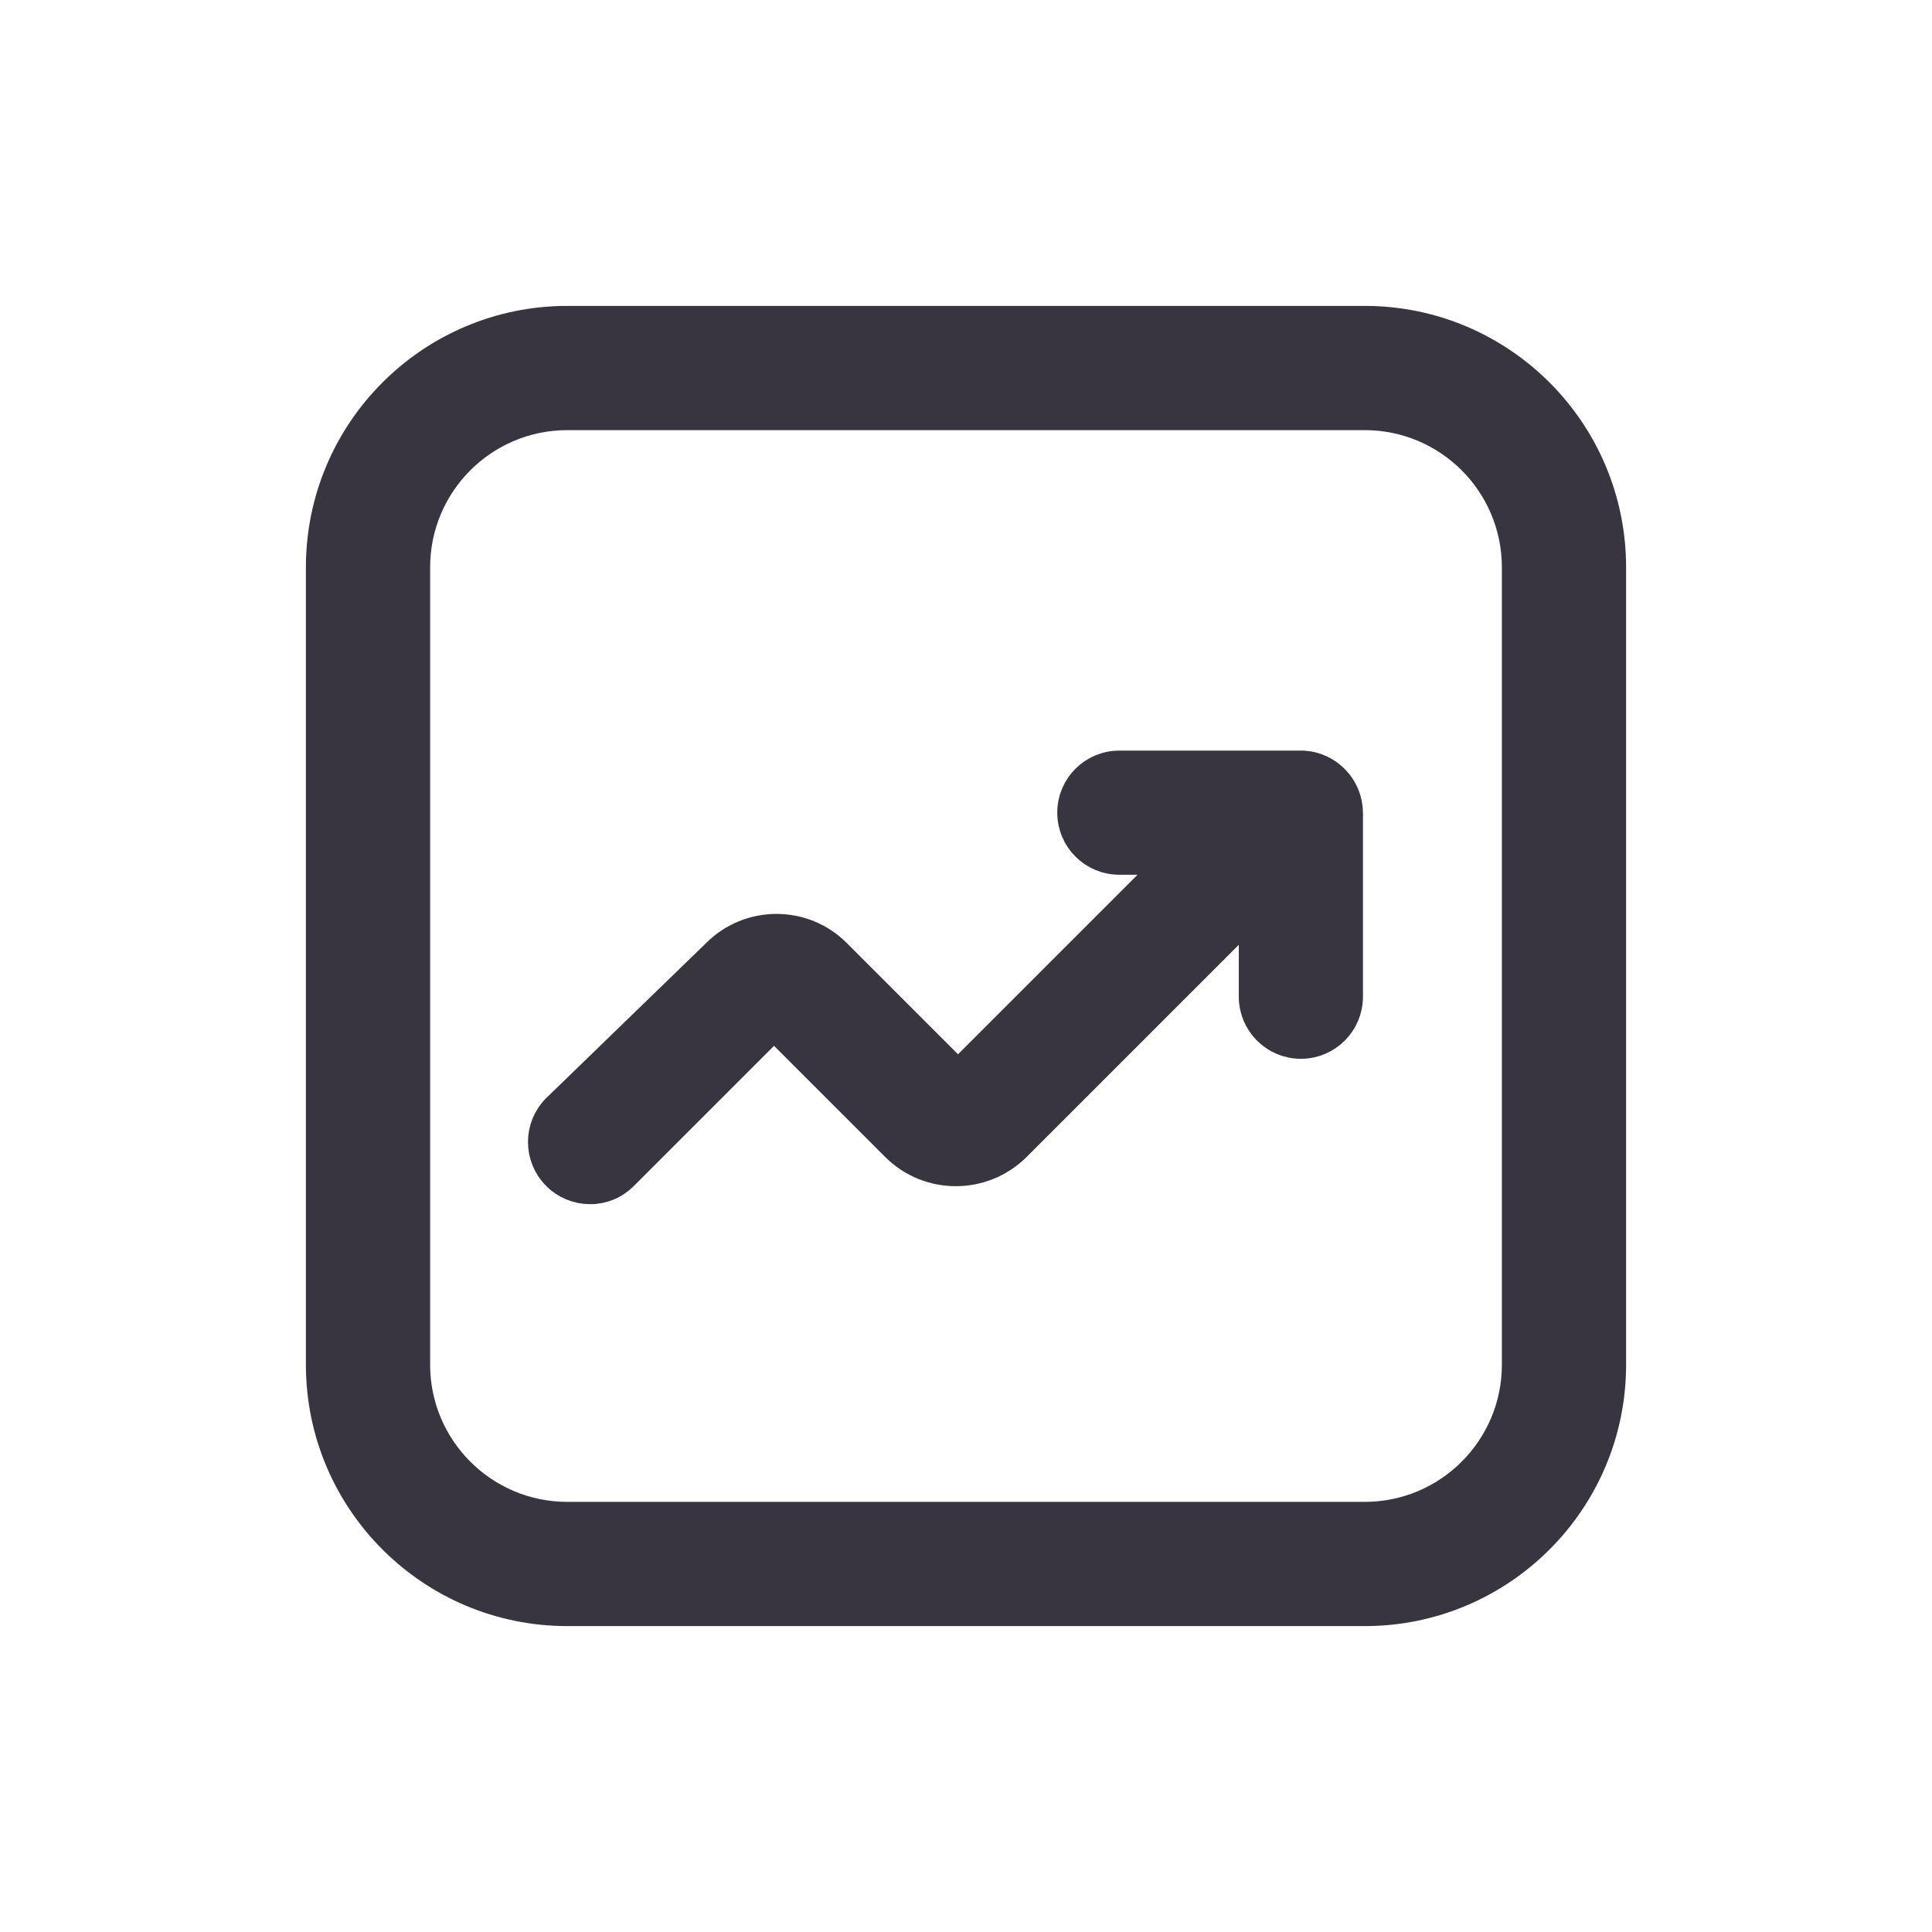 <?xml version="1.0" encoding="UTF-8"?> <svg xmlns="http://www.w3.org/2000/svg" width="30" height="30" viewBox="0 0 30 30" fill="none"><path fill-rule="evenodd" clip-rule="evenodd" d="M8.81 5H21.191C23.294 5 25 6.706 25 8.81V21.191C25 23.294 23.294 25 21.191 25H8.81C6.706 25 5 23.294 5 21.191V8.81C5 6.706 6.706 5 8.81 5ZM21.191 23.571C22.505 23.571 23.571 22.505 23.571 21.191V8.81C23.571 7.495 22.505 6.429 21.191 6.429H8.81C7.495 6.429 6.429 7.495 6.429 8.81V21.191C6.429 22.505 7.495 23.571 8.81 23.571H21.191Z" fill="#383540"></path><path d="M20.238 11.905H17.381C16.986 11.905 16.667 12.225 16.667 12.619C16.667 13.014 16.986 13.333 17.381 13.333H18.267L14.876 16.724L12.971 14.819C12.466 14.315 11.648 14.315 11.143 14.819L8.657 17.229C8.379 17.507 8.379 17.959 8.657 18.238C8.79 18.373 8.972 18.448 9.162 18.448C9.352 18.45 9.534 18.374 9.667 18.238L12.019 15.886L13.924 17.791C14.432 18.295 15.253 18.295 15.762 17.791L19.486 14.067V15.476C19.486 15.871 19.805 16.191 20.2 16.191C20.595 16.191 20.914 15.871 20.914 15.476V12.619C20.91 12.241 20.616 11.93 20.238 11.905Z" fill="#383540"></path><path fill-rule="evenodd" clip-rule="evenodd" d="M8.81 5H21.191C23.294 5 25 6.706 25 8.81V21.191C25 23.294 23.294 25 21.191 25H8.81C6.706 25 5 23.294 5 21.191V8.81C5 6.706 6.706 5 8.81 5ZM21.191 23.571C22.505 23.571 23.571 22.505 23.571 21.191V8.81C23.571 7.495 22.505 6.429 21.191 6.429H8.81C7.495 6.429 6.429 7.495 6.429 8.81V21.191C6.429 22.505 7.495 23.571 8.81 23.571H21.191Z" stroke="#383540" stroke-width="0.5"></path><path d="M20.238 11.905H17.381C16.986 11.905 16.667 12.225 16.667 12.619C16.667 13.014 16.986 13.333 17.381 13.333H18.267L14.876 16.724L12.971 14.819C12.466 14.315 11.648 14.315 11.143 14.819L8.657 17.229C8.379 17.507 8.379 17.959 8.657 18.238C8.79 18.373 8.972 18.448 9.162 18.448C9.352 18.45 9.534 18.374 9.667 18.238L12.019 15.886L13.924 17.791C14.432 18.295 15.253 18.295 15.762 17.791L19.486 14.067V15.476C19.486 15.871 19.805 16.191 20.2 16.191C20.595 16.191 20.914 15.871 20.914 15.476V12.619C20.91 12.241 20.616 11.93 20.238 11.905Z" stroke="#383540" stroke-width="0.5"></path></svg> 